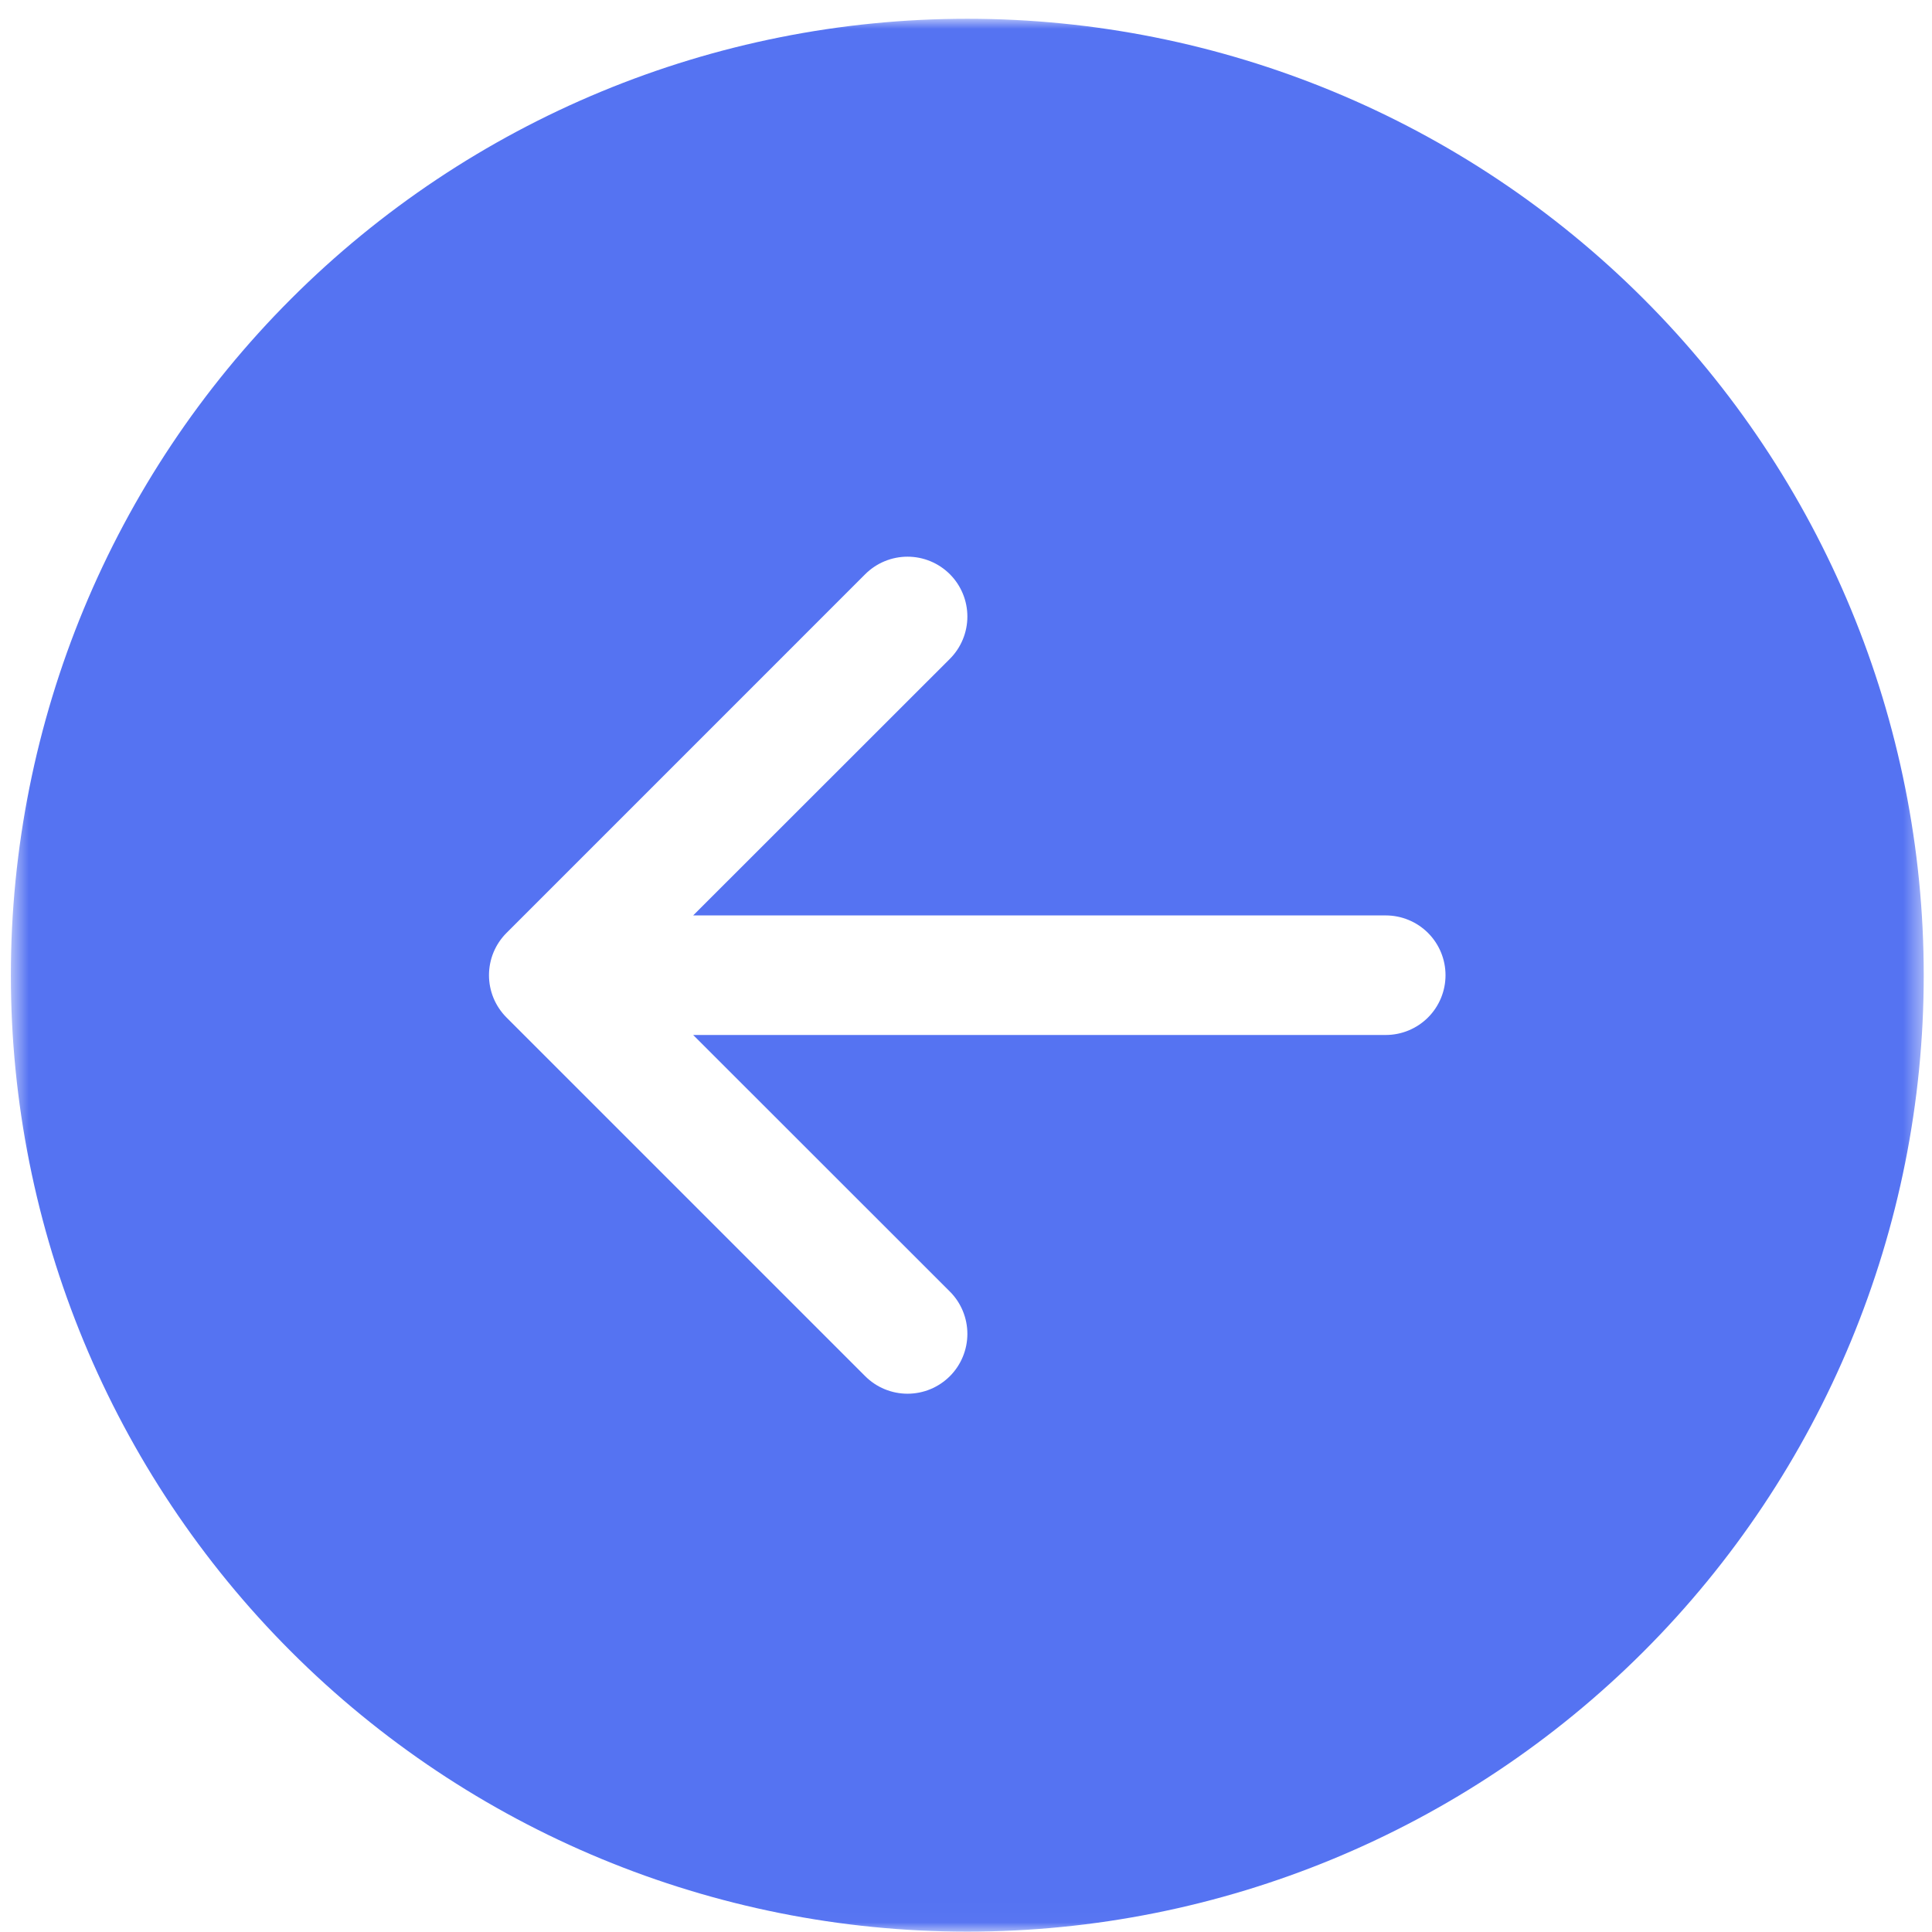 <?xml version="1.0" encoding="UTF-8"?> <svg xmlns="http://www.w3.org/2000/svg" width="101" height="101" viewBox="0 0 101 101" fill="none"><g clip-path="url(#clip0_3401_155)"><mask id="mask0_3401_155" style="mask-type:luminance" maskUnits="userSpaceOnUse" x="0" y="0" width="101" height="101"><path d="M100.568 0.981H0.568V100.981H100.568V0.981Z" fill="white"></path></mask><g mask="url(#mask0_3401_155)"><path d="M50.568 0.981C37.308 0.981 24.59 6.249 15.213 15.626C5.836 25.003 0.568 37.72 0.568 50.981C0.568 64.242 5.836 76.96 15.213 86.336C24.59 95.713 37.308 100.981 50.568 100.981C63.829 100.981 76.547 95.713 85.924 86.336C95.301 76.96 100.568 64.242 100.568 50.981C100.568 37.72 95.301 25.003 85.924 15.626C76.547 6.249 63.829 0.981 50.568 0.981ZM72.443 47.856C73.272 47.856 74.067 48.185 74.653 48.771C75.239 49.357 75.568 50.152 75.568 50.981C75.568 51.81 75.239 52.605 74.653 53.191C74.067 53.777 73.272 54.106 72.443 54.106H36.237L49.656 67.519C49.947 67.809 50.177 68.154 50.334 68.534C50.491 68.913 50.572 69.32 50.572 69.731C50.572 70.142 50.491 70.549 50.334 70.928C50.177 71.308 49.947 71.653 49.656 71.944C49.365 72.234 49.02 72.465 48.641 72.622C48.261 72.779 47.854 72.86 47.443 72.86C47.032 72.86 46.626 72.779 46.246 72.622C45.866 72.465 45.521 72.234 45.231 71.944L26.481 53.194C26.19 52.903 25.959 52.558 25.801 52.179C25.644 51.799 25.563 51.392 25.563 50.981C25.563 50.57 25.644 50.163 25.801 49.783C25.959 49.404 26.19 49.059 26.481 48.769L45.231 30.018C45.521 29.728 45.866 29.497 46.246 29.34C46.626 29.183 47.032 29.102 47.443 29.102C47.854 29.102 48.261 29.183 48.641 29.34C49.02 29.497 49.365 29.728 49.656 30.018C49.947 30.309 50.177 30.654 50.334 31.034C50.491 31.413 50.572 31.82 50.572 32.231C50.572 32.642 50.491 33.049 50.334 33.428C50.177 33.808 49.947 34.153 49.656 34.444L36.237 47.856H72.443Z" fill="#5573F2"></path></g></g><defs><clipPath id="clip0_3401_155"><rect width="101" height="101" fill="white"></rect></clipPath></defs></svg> 